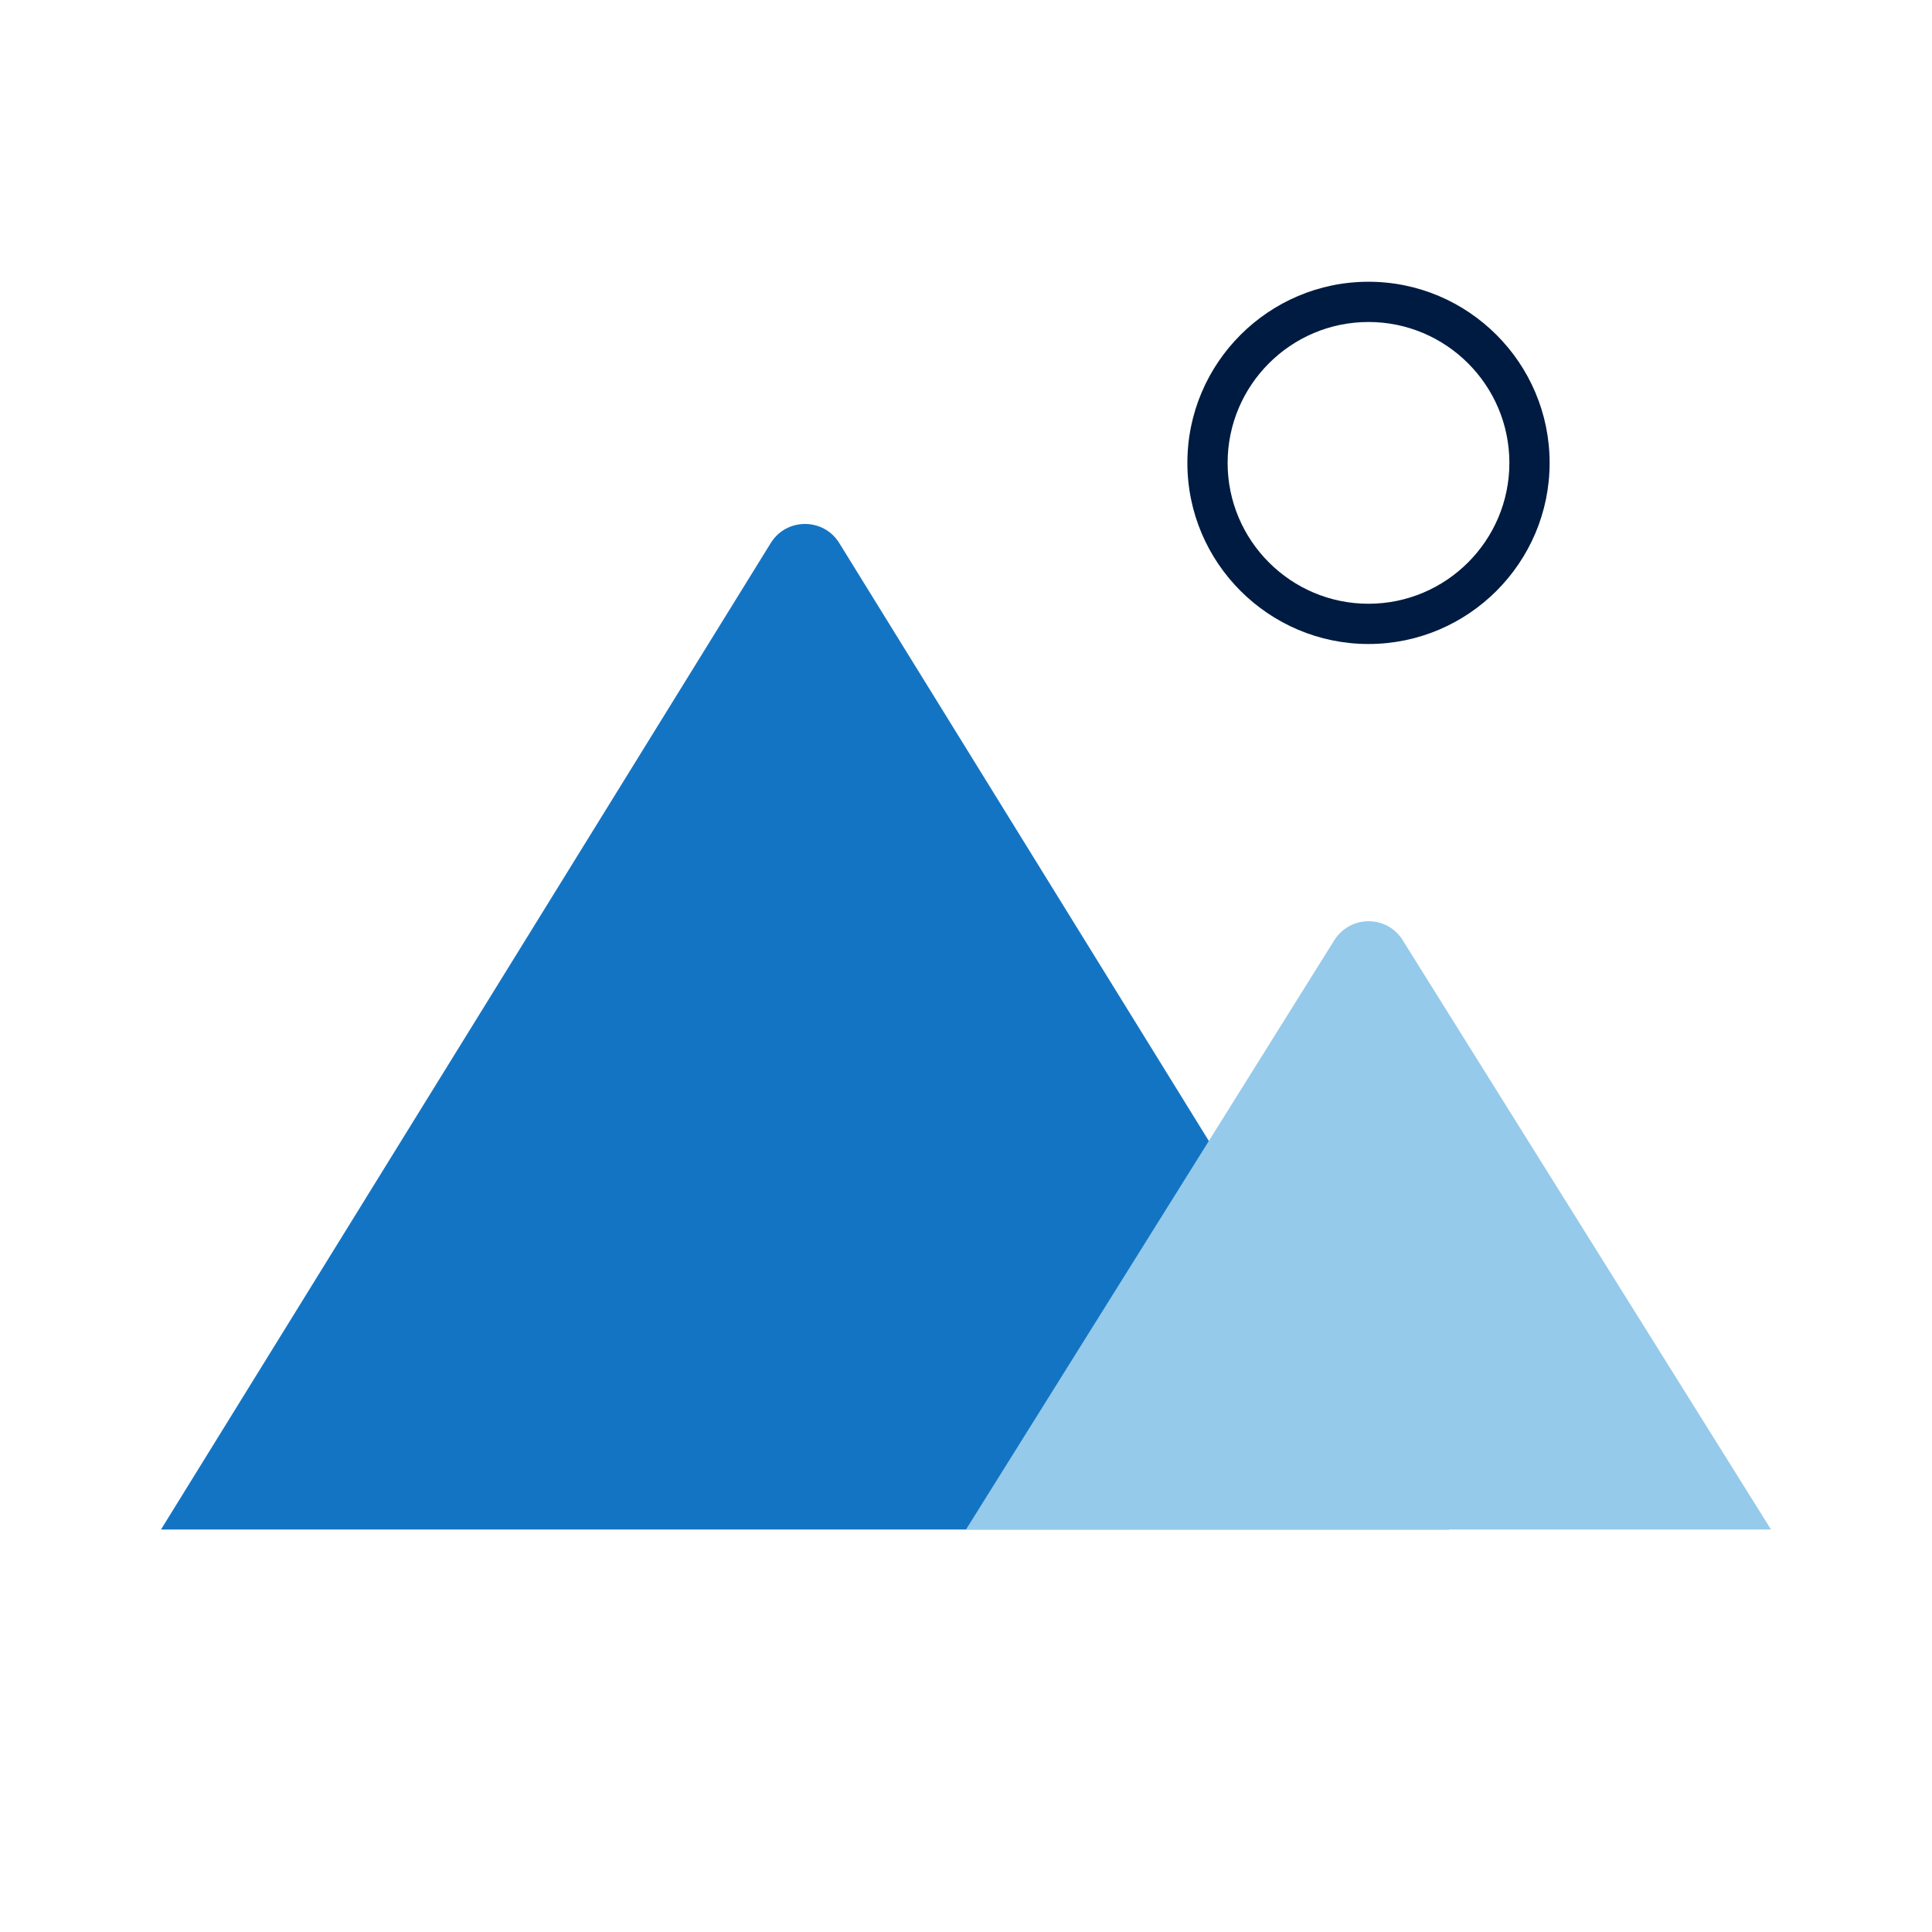<?xml version="1.0" encoding="UTF-8"?>
<svg xmlns="http://www.w3.org/2000/svg" id="a" viewBox="0 0 48 48">
  <path d="M19.15,13.49L4,38H36L20.85,13.49c-.39-.63-1.31-.63-1.7,0Z" style="fill:#1474c4;"></path>
  <path d="M33.15,23.36l-9.15,14.64h20l-9.15-14.64c-.39-.63-1.3-.63-1.7,0Z" style="fill:#95caeb;"></path>
  <path d="M34,16c-2.48,0-4.5-2.02-4.5-4.5s2.02-4.5,4.5-4.5,4.5,2.02,4.5,4.5-2.02,4.5-4.5,4.5Zm0-8c-1.93,0-3.5,1.57-3.5,3.5s1.57,3.5,3.5,3.5,3.5-1.57,3.5-3.5-1.57-3.5-3.5-3.5Z" style="fill:#001b41;"></path>
</svg>
